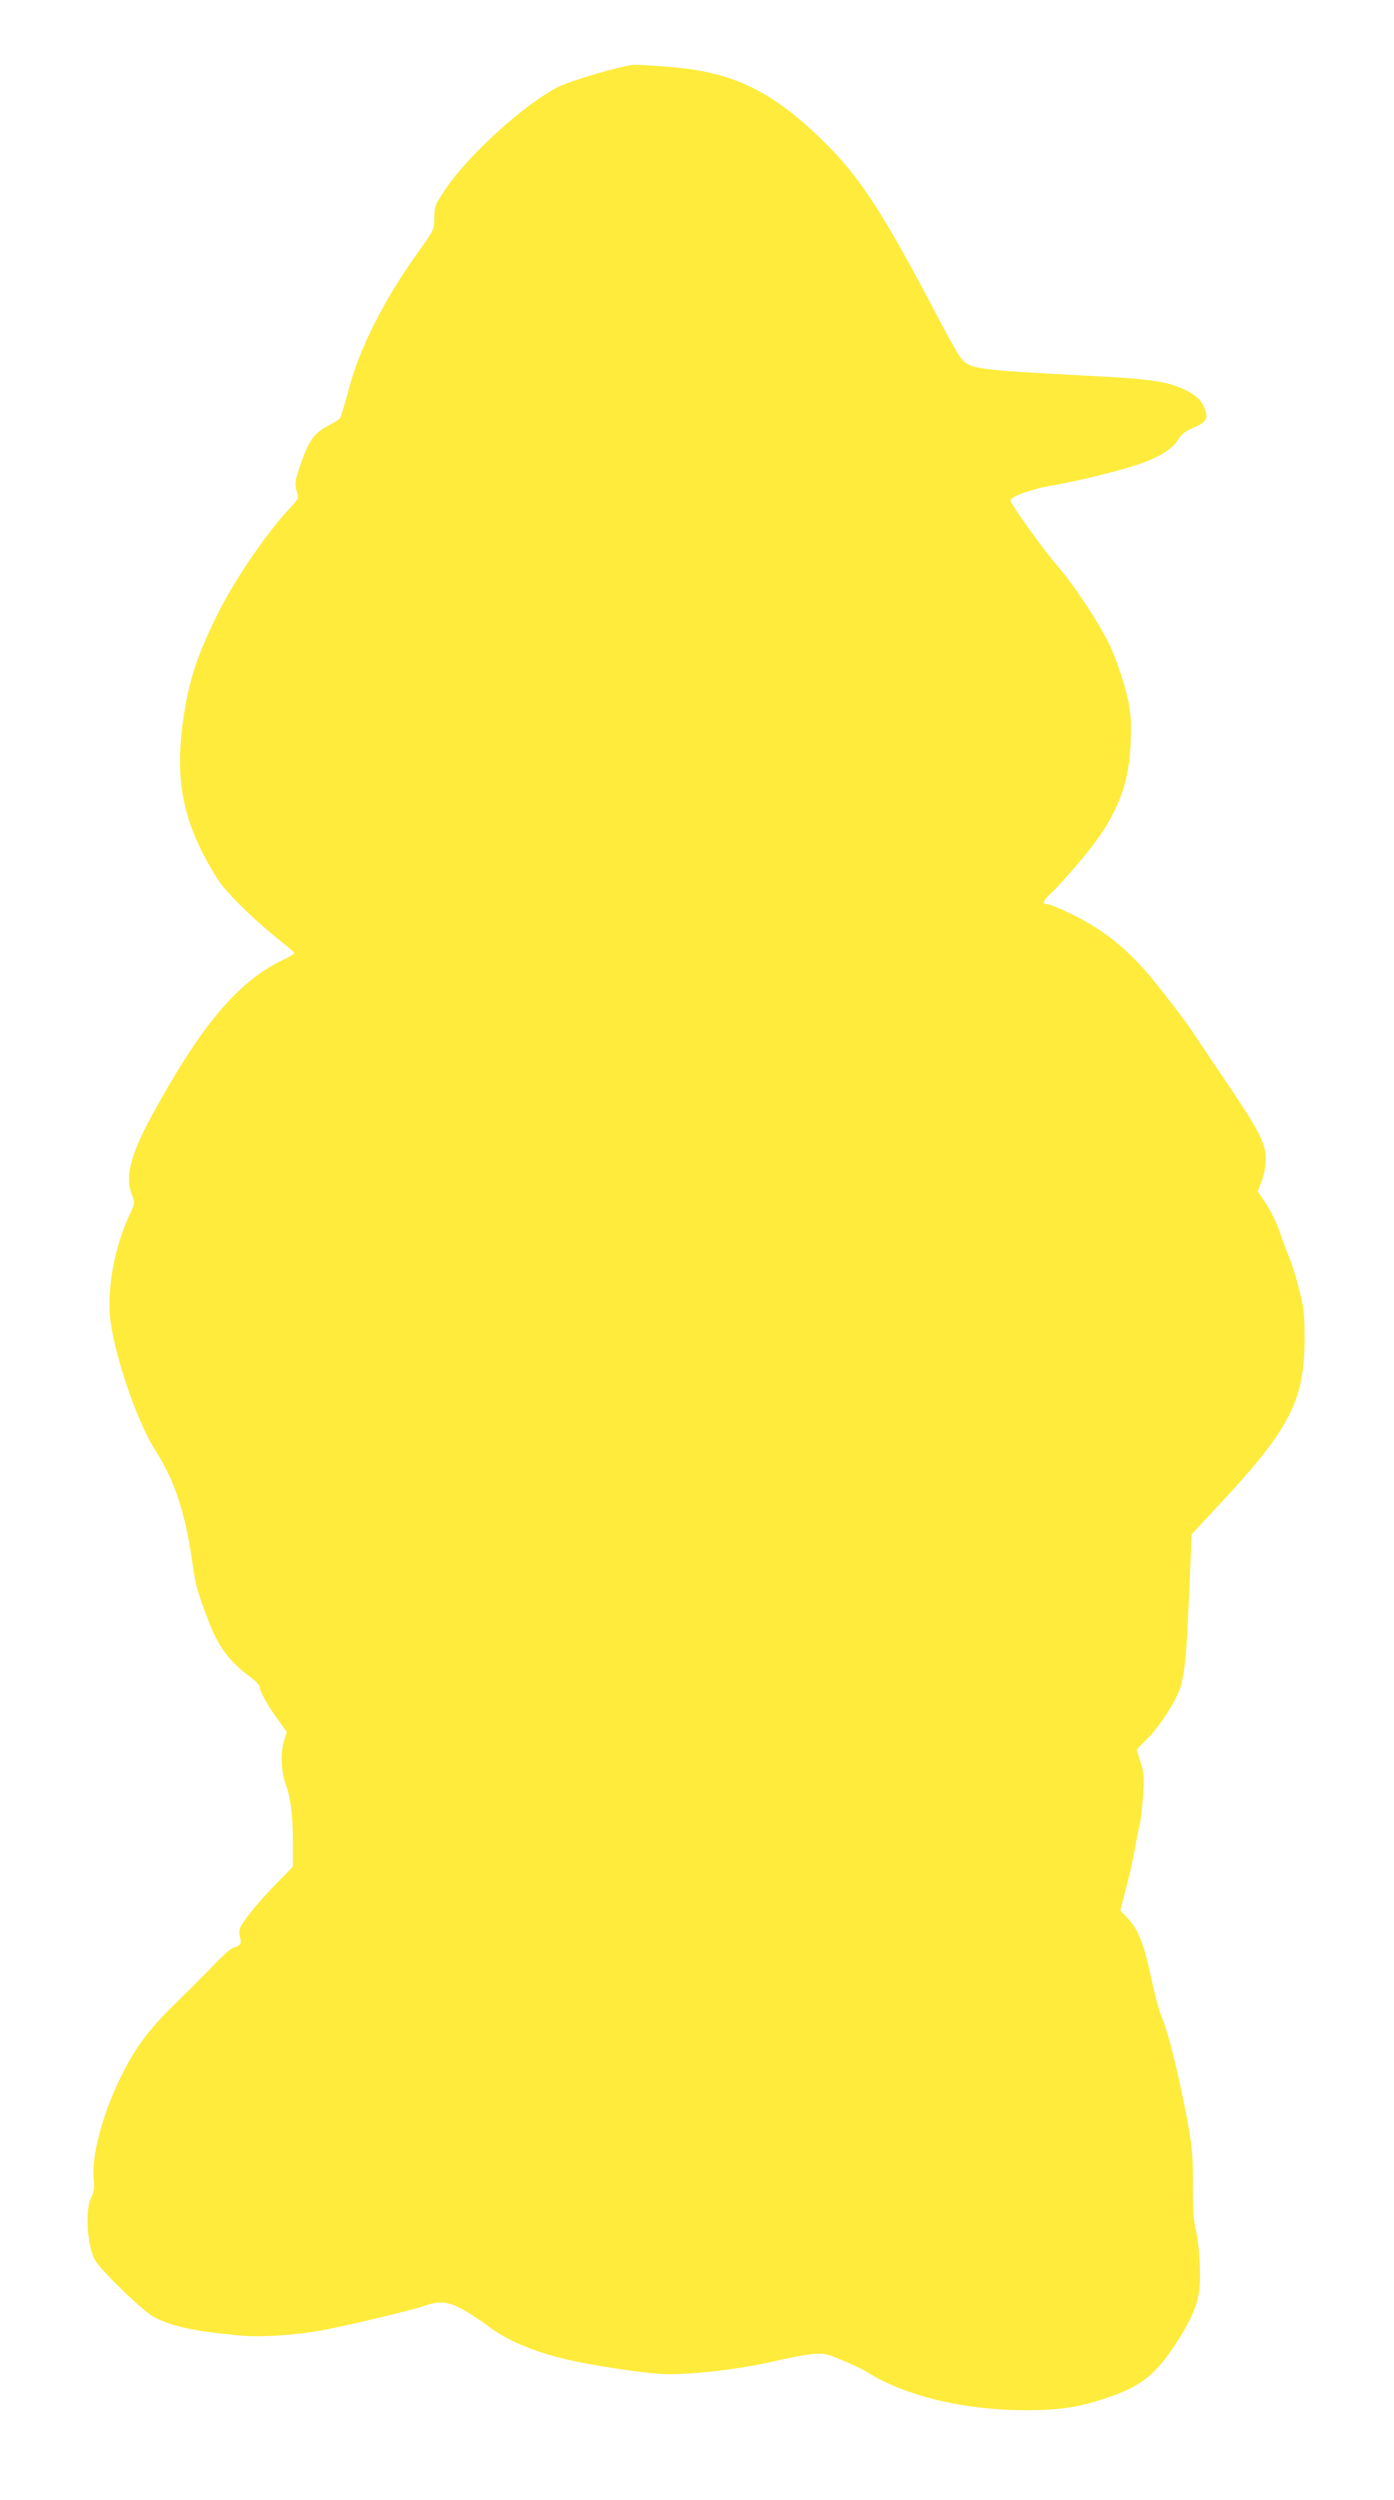 <?xml version="1.0" standalone="no"?>
<!DOCTYPE svg PUBLIC "-//W3C//DTD SVG 20010904//EN"
 "http://www.w3.org/TR/2001/REC-SVG-20010904/DTD/svg10.dtd">
<svg version="1.0" xmlns="http://www.w3.org/2000/svg"
 width="714pt" height="1280pt" viewBox="0 0 714 1280"
 preserveAspectRatio="xMidYMid meet">
<g transform="translate(0,1280) scale(0.1,-0.1)"
fill="#ffeb3b" stroke="none">
<path d="M3190 12458 c-88 -19 -256 -70 -315 -96 -158 -69 -469 -346 -590
-526 -57 -84 -60 -92 -60 -150 -1 -61 -2 -63 -79 -171 -177 -245 -308 -504
-360 -710 -20 -76 -41 -144 -46 -149 -5 -5 -36 -24 -67 -40 -67 -36 -95 -78
-139 -210 -23 -69 -25 -83 -15 -118 12 -39 12 -40 -31 -86 -133 -143 -291
-378 -382 -563 -101 -209 -139 -328 -167 -519 -46 -324 -1 -538 172 -816 44
-71 183 -208 329 -325 36 -28 66 -55 68 -58 1 -4 -21 -18 -50 -32 -234 -108
-425 -334 -677 -795 -114 -209 -142 -320 -105 -413 15 -39 15 -42 -10 -96 -75
-158 -115 -360 -103 -520 14 -177 135 -539 232 -690 100 -158 152 -313 190
-573 18 -126 25 -149 85 -307 49 -126 104 -201 201 -273 33 -24 59 -50 59 -58
0 -23 36 -89 90 -164 l49 -68 -15 -49 c-18 -56 -14 -157 9 -218 26 -71 37
-159 37 -292 l0 -131 -82 -84 c-85 -86 -163 -181 -185 -222 -8 -16 -9 -34 -4
-54 10 -34 3 -44 -36 -56 -13 -4 -53 -40 -90 -79 -38 -40 -125 -127 -195 -196
-149 -144 -220 -240 -299 -406 -88 -185 -142 -393 -129 -505 4 -43 1 -63 -13
-92 -32 -63 -21 -243 19 -319 25 -49 250 -267 303 -293 97 -49 196 -71 436
-94 98 -10 264 -1 405 23 109 18 483 106 552 131 75 26 122 19 207 -32 42 -26
92 -59 111 -74 92 -71 232 -131 398 -170 121 -29 373 -68 487 -75 128 -8 399
22 576 64 70 17 157 33 195 37 64 6 75 4 158 -31 49 -20 106 -47 126 -60 198
-125 507 -198 829 -196 170 2 253 15 396 62 171 57 247 114 347 263 77 114
116 197 129 277 12 76 3 250 -18 329 -9 38 -14 106 -13 220 1 175 -5 227 -59
485 -36 171 -75 320 -102 380 -10 22 -30 94 -44 159 -47 220 -72 284 -132 347
l-35 37 32 123 c18 68 38 160 45 204 8 44 18 97 24 119 5 21 12 86 16 145 6
90 4 115 -13 169 l-20 64 58 59 c66 67 151 202 169 269 21 79 30 178 42 480
l13 295 136 146 c364 389 441 536 442 848 0 126 -3 161 -26 253 -15 59 -39
138 -55 175 -15 37 -38 99 -50 136 -13 38 -43 98 -66 133 l-43 64 20 52 c12
31 21 78 21 113 1 80 -33 145 -211 408 -75 111 -146 216 -156 232 -30 47 -123
171 -212 280 -125 154 -259 261 -427 340 -52 25 -101 45 -110 45 -32 0 -26 19
21 61 26 24 94 100 152 169 181 216 248 381 252 625 2 114 -2 144 -26 240 -16
61 -49 158 -75 216 -51 114 -187 321 -281 429 -69 79 -232 307 -234 327 -1 20
106 59 212 77 142 24 377 83 465 116 100 38 152 73 183 121 16 26 38 43 79 60
63 26 76 49 54 100 -17 42 -44 67 -106 96 -86 40 -176 53 -473 68 -608 32
-624 34 -673 98 -13 18 -57 95 -97 172 -300 573 -417 753 -616 945 -265 256
-467 348 -808 370 -160 11 -147 11 -206 -2z"/>
</g>
</svg>

